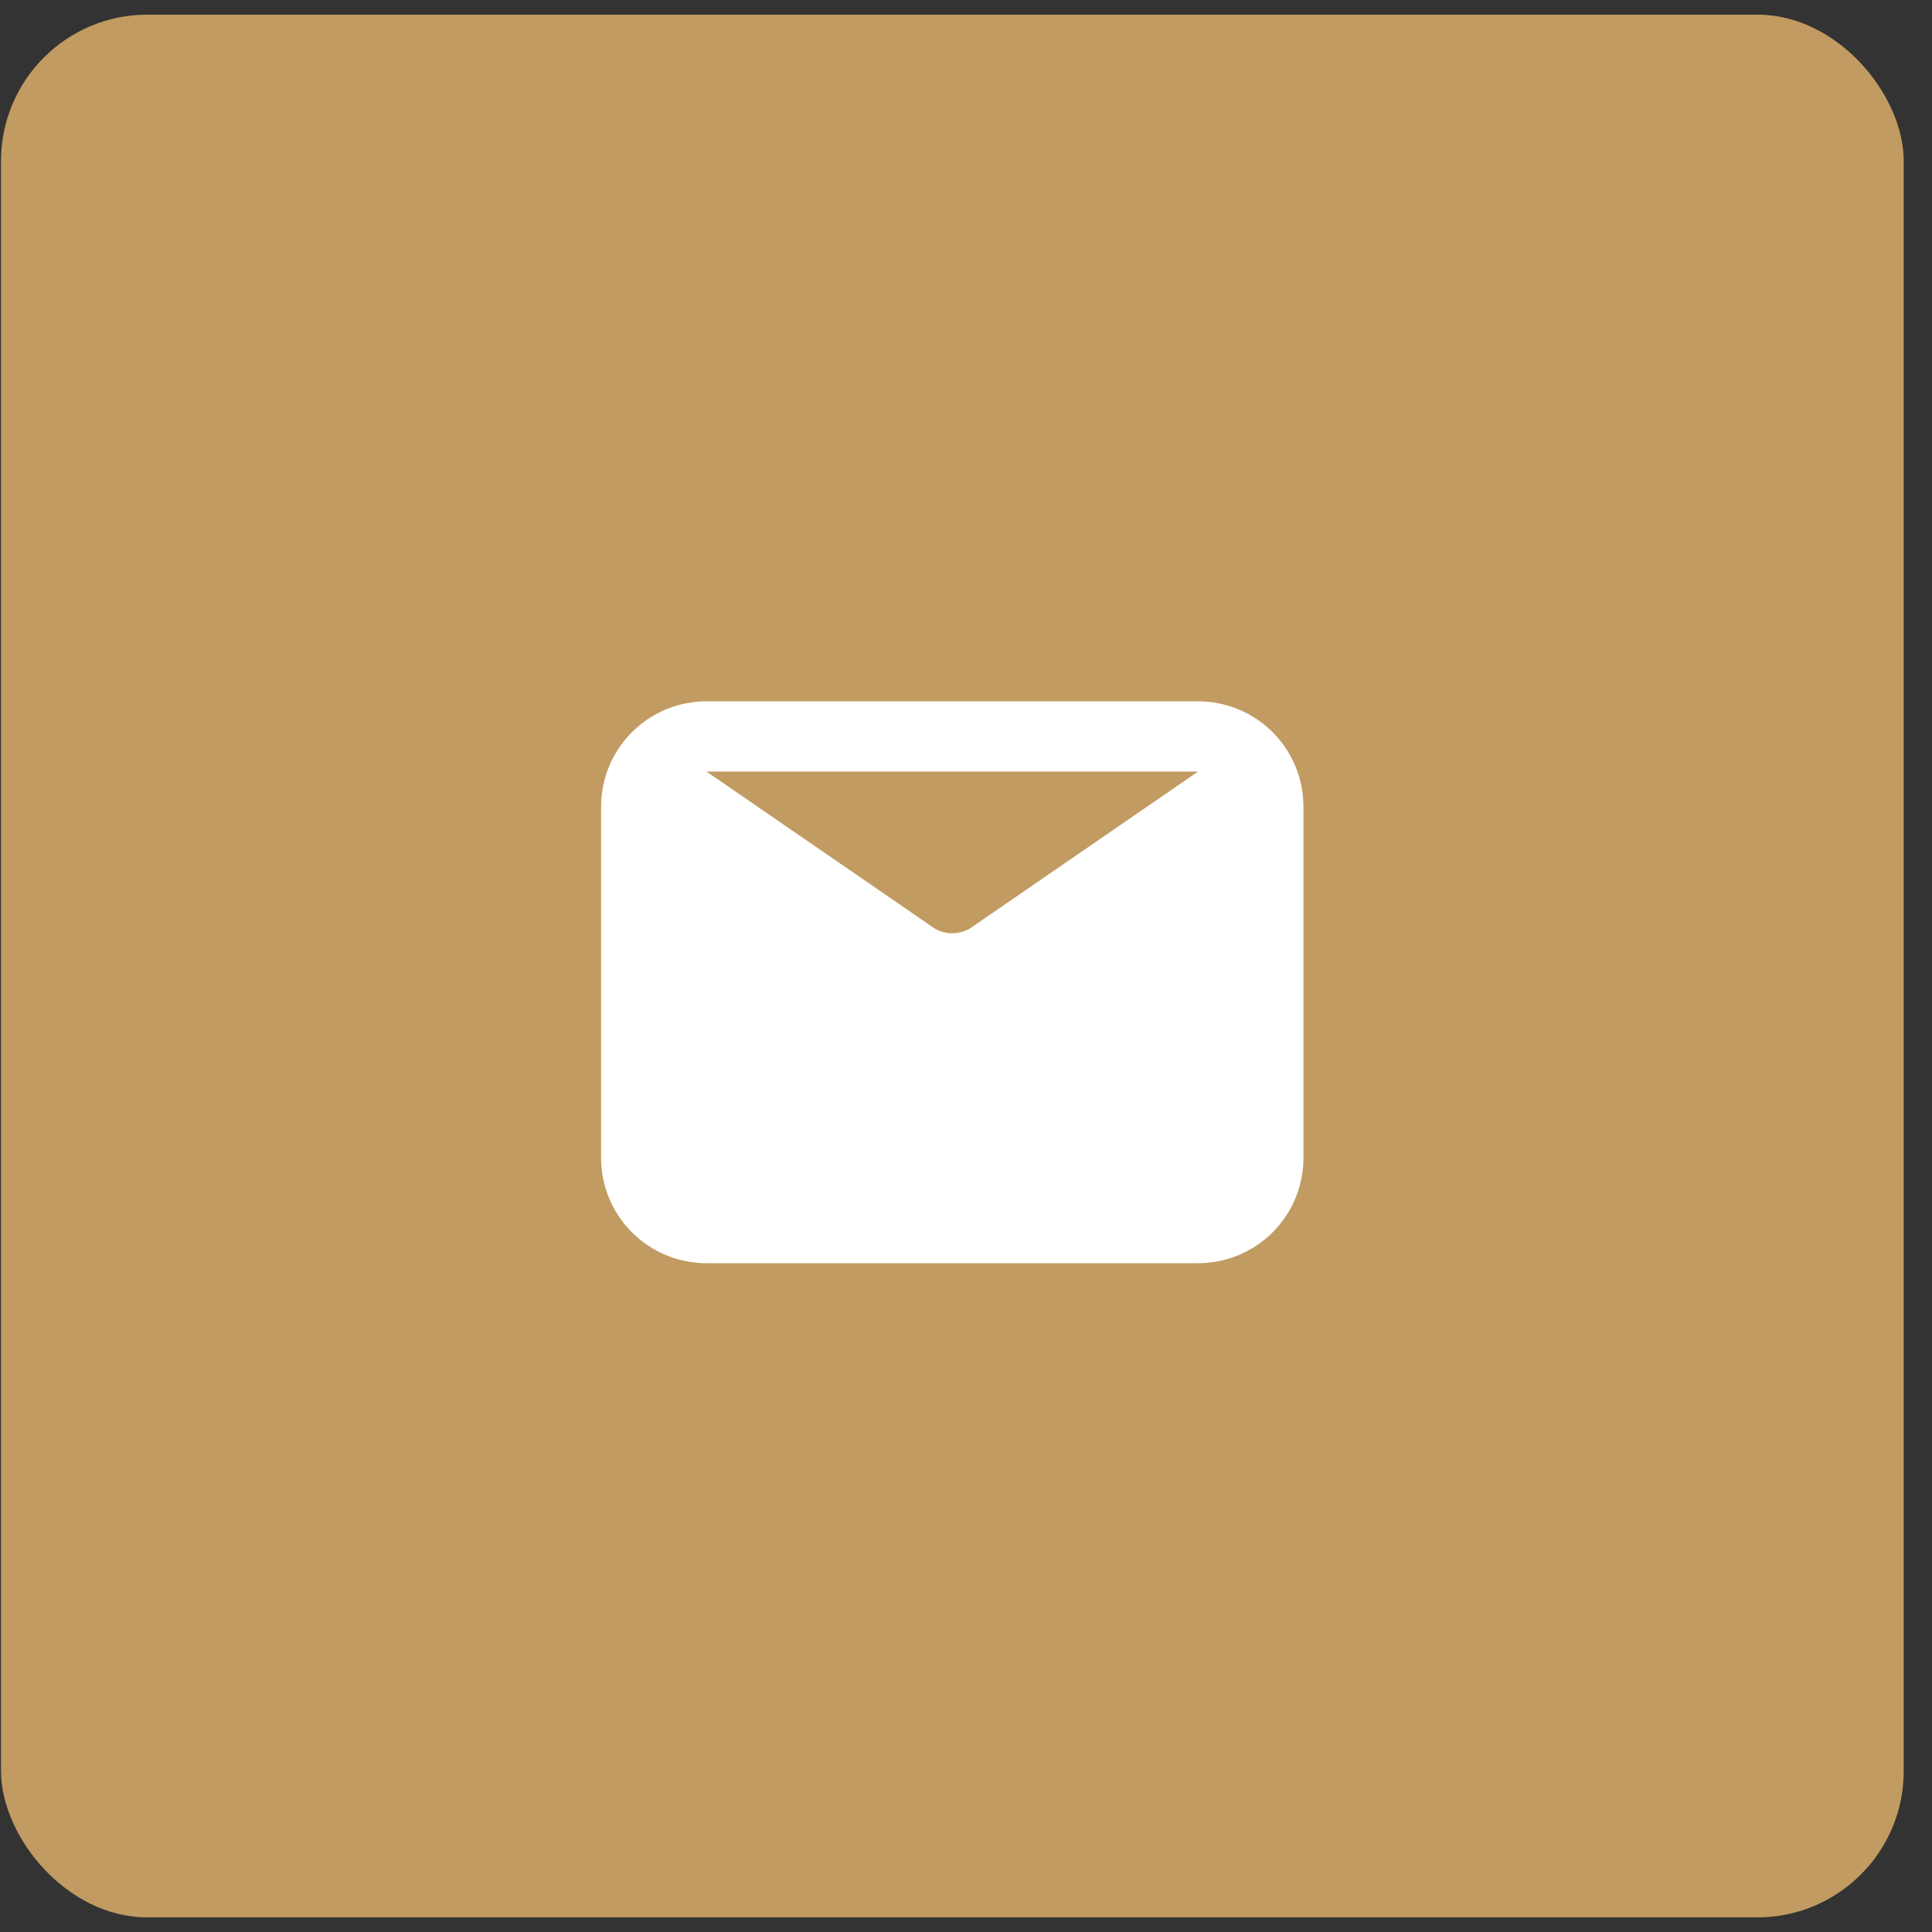 <svg xmlns="http://www.w3.org/2000/svg" fill="none" viewBox="0 0 66 66" height="66" width="66">
<rect x="0" y="0" width="66" height="66" fill="#333333" stroke="none"/>
<rect fill="#C19B61" rx="5" height="65" width="65" y="0.501" x="0.034"></rect>
<g clip-path="url(#clip0_9_80)">
<path fill="white" d="M40.929 23.958H24.133C23.178 23.958 22.263 24.337 21.588 25.012C20.913 25.687 20.534 26.603 20.534 27.557V39.554C20.534 40.509 20.913 41.424 21.588 42.099C22.263 42.774 23.178 43.153 24.133 43.153H40.929C41.883 43.153 42.799 42.774 43.474 42.099C44.149 41.424 44.528 40.509 44.528 39.554V27.557C44.528 26.603 44.149 25.687 43.474 25.012C42.799 24.337 41.883 23.958 40.929 23.958ZM40.929 26.357L33.131 31.72C32.948 31.825 32.741 31.881 32.531 31.881C32.32 31.881 32.113 31.825 31.931 31.72L24.133 26.357H40.929Z"></path>
</g>
<defs>
<clipPath id="clip0_9_80">
<rect transform="translate(20.534 21.556)" fill="white" height="24" width="24"></rect>
</clipPath>
</defs>
</svg>
